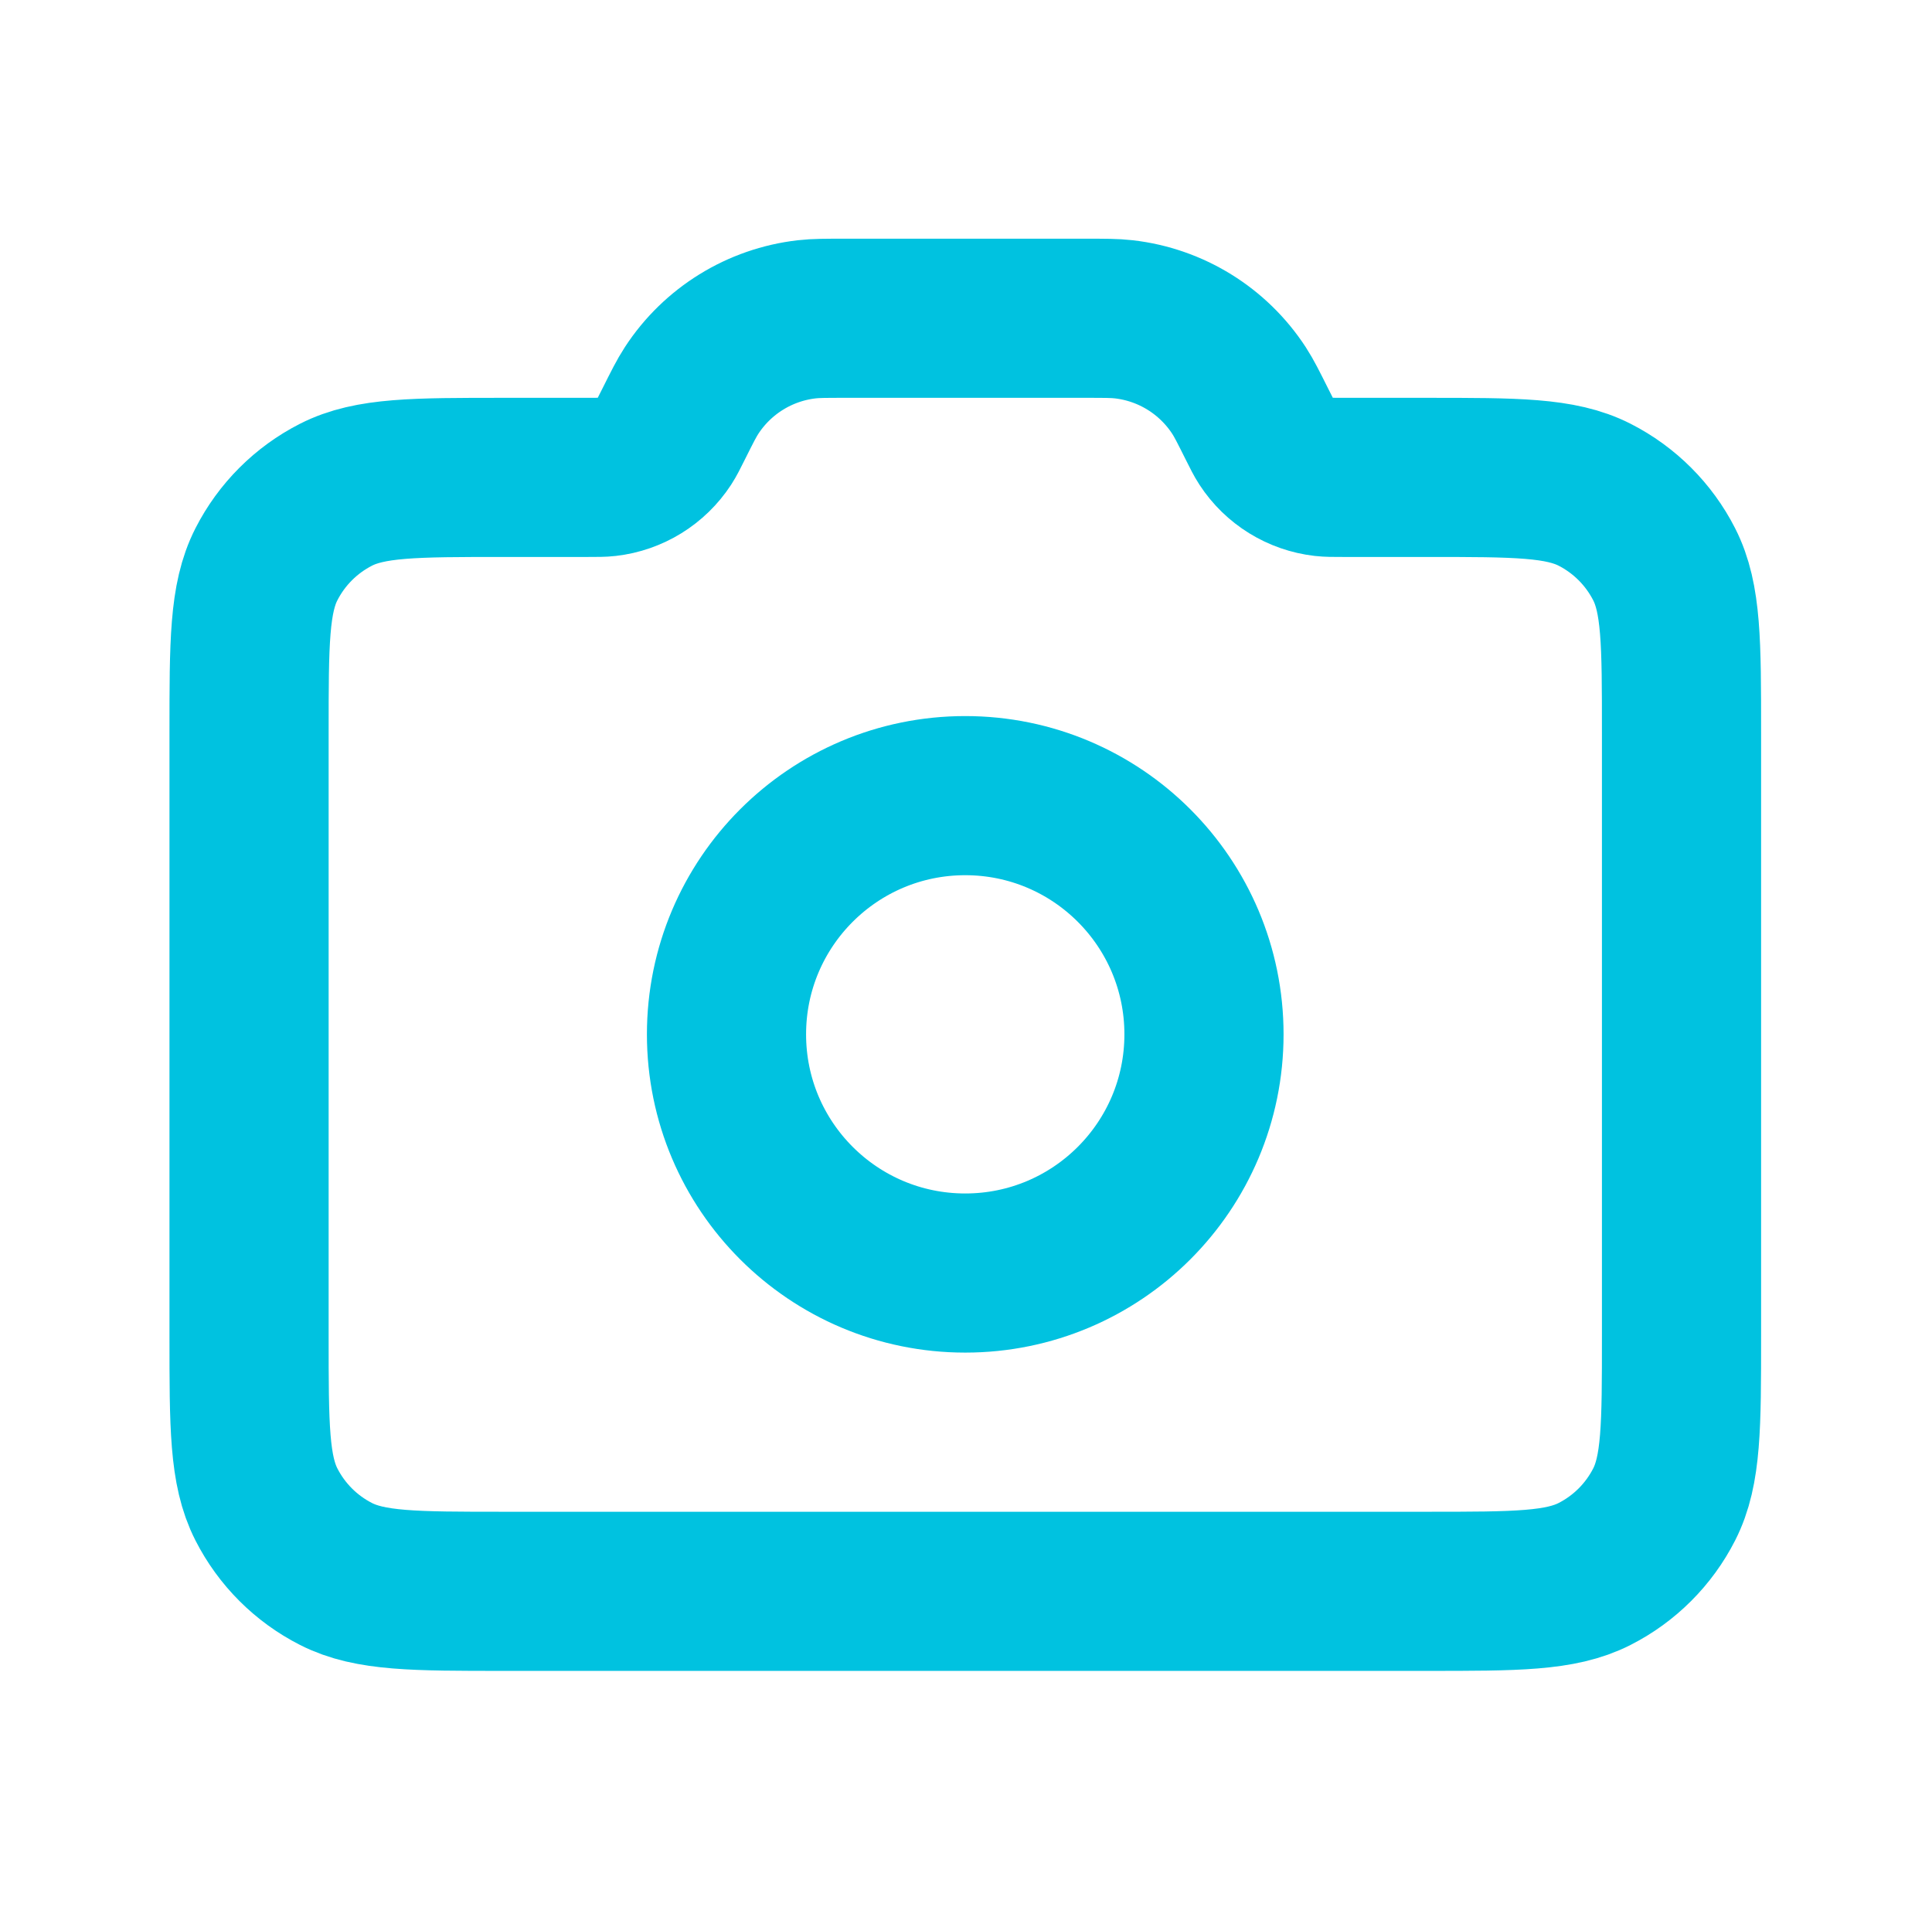 <svg width="89" height="88" viewBox="0 0 89 88" fill="none" xmlns="http://www.w3.org/2000/svg">
<path d="M44.465 58.655C50.539 58.655 55.463 53.731 55.463 47.657C55.463 41.583 50.539 36.659 44.465 36.659C38.391 36.659 33.467 41.583 33.467 47.657C33.467 53.731 38.391 58.655 44.465 58.655Z" stroke="#00C2E0" stroke-width="7.332" stroke-linecap="round" stroke-linejoin="round"/>
<path d="M11.473 61.589V33.727C11.473 29.621 11.473 27.568 12.273 25.999C12.976 24.62 14.097 23.498 15.477 22.795C17.045 21.996 19.098 21.996 23.205 21.996H27.071C27.522 21.996 27.747 21.996 27.955 21.972C29.04 21.848 30.012 21.247 30.609 20.332C30.723 20.157 30.824 19.955 31.025 19.552C31.428 18.746 31.63 18.343 31.859 17.992C33.051 16.163 34.997 14.96 37.166 14.712C37.582 14.664 38.033 14.664 38.934 14.664H50C50.902 14.664 51.352 14.664 51.768 14.712C53.938 14.96 55.883 16.163 57.076 17.992C57.304 18.343 57.506 18.746 57.909 19.552C58.111 19.955 58.211 20.157 58.326 20.332C58.922 21.247 59.895 21.848 60.98 21.972C61.188 21.996 61.413 21.996 61.864 21.996H65.73C69.836 21.996 71.889 21.996 73.458 22.795C74.837 23.498 75.959 24.62 76.662 25.999C77.461 27.568 77.461 29.621 77.461 33.727V61.589C77.461 65.695 77.461 67.748 76.662 69.317C75.959 70.696 74.837 71.818 73.458 72.52C71.889 73.32 69.836 73.32 65.73 73.32H23.205C19.098 73.32 17.045 73.32 15.477 72.52C14.097 71.818 12.976 70.696 12.273 69.317C11.473 67.748 11.473 65.695 11.473 61.589Z" stroke="#00C2E0" stroke-width="7.332" stroke-linecap="round" stroke-linejoin="round"/>
</svg>
